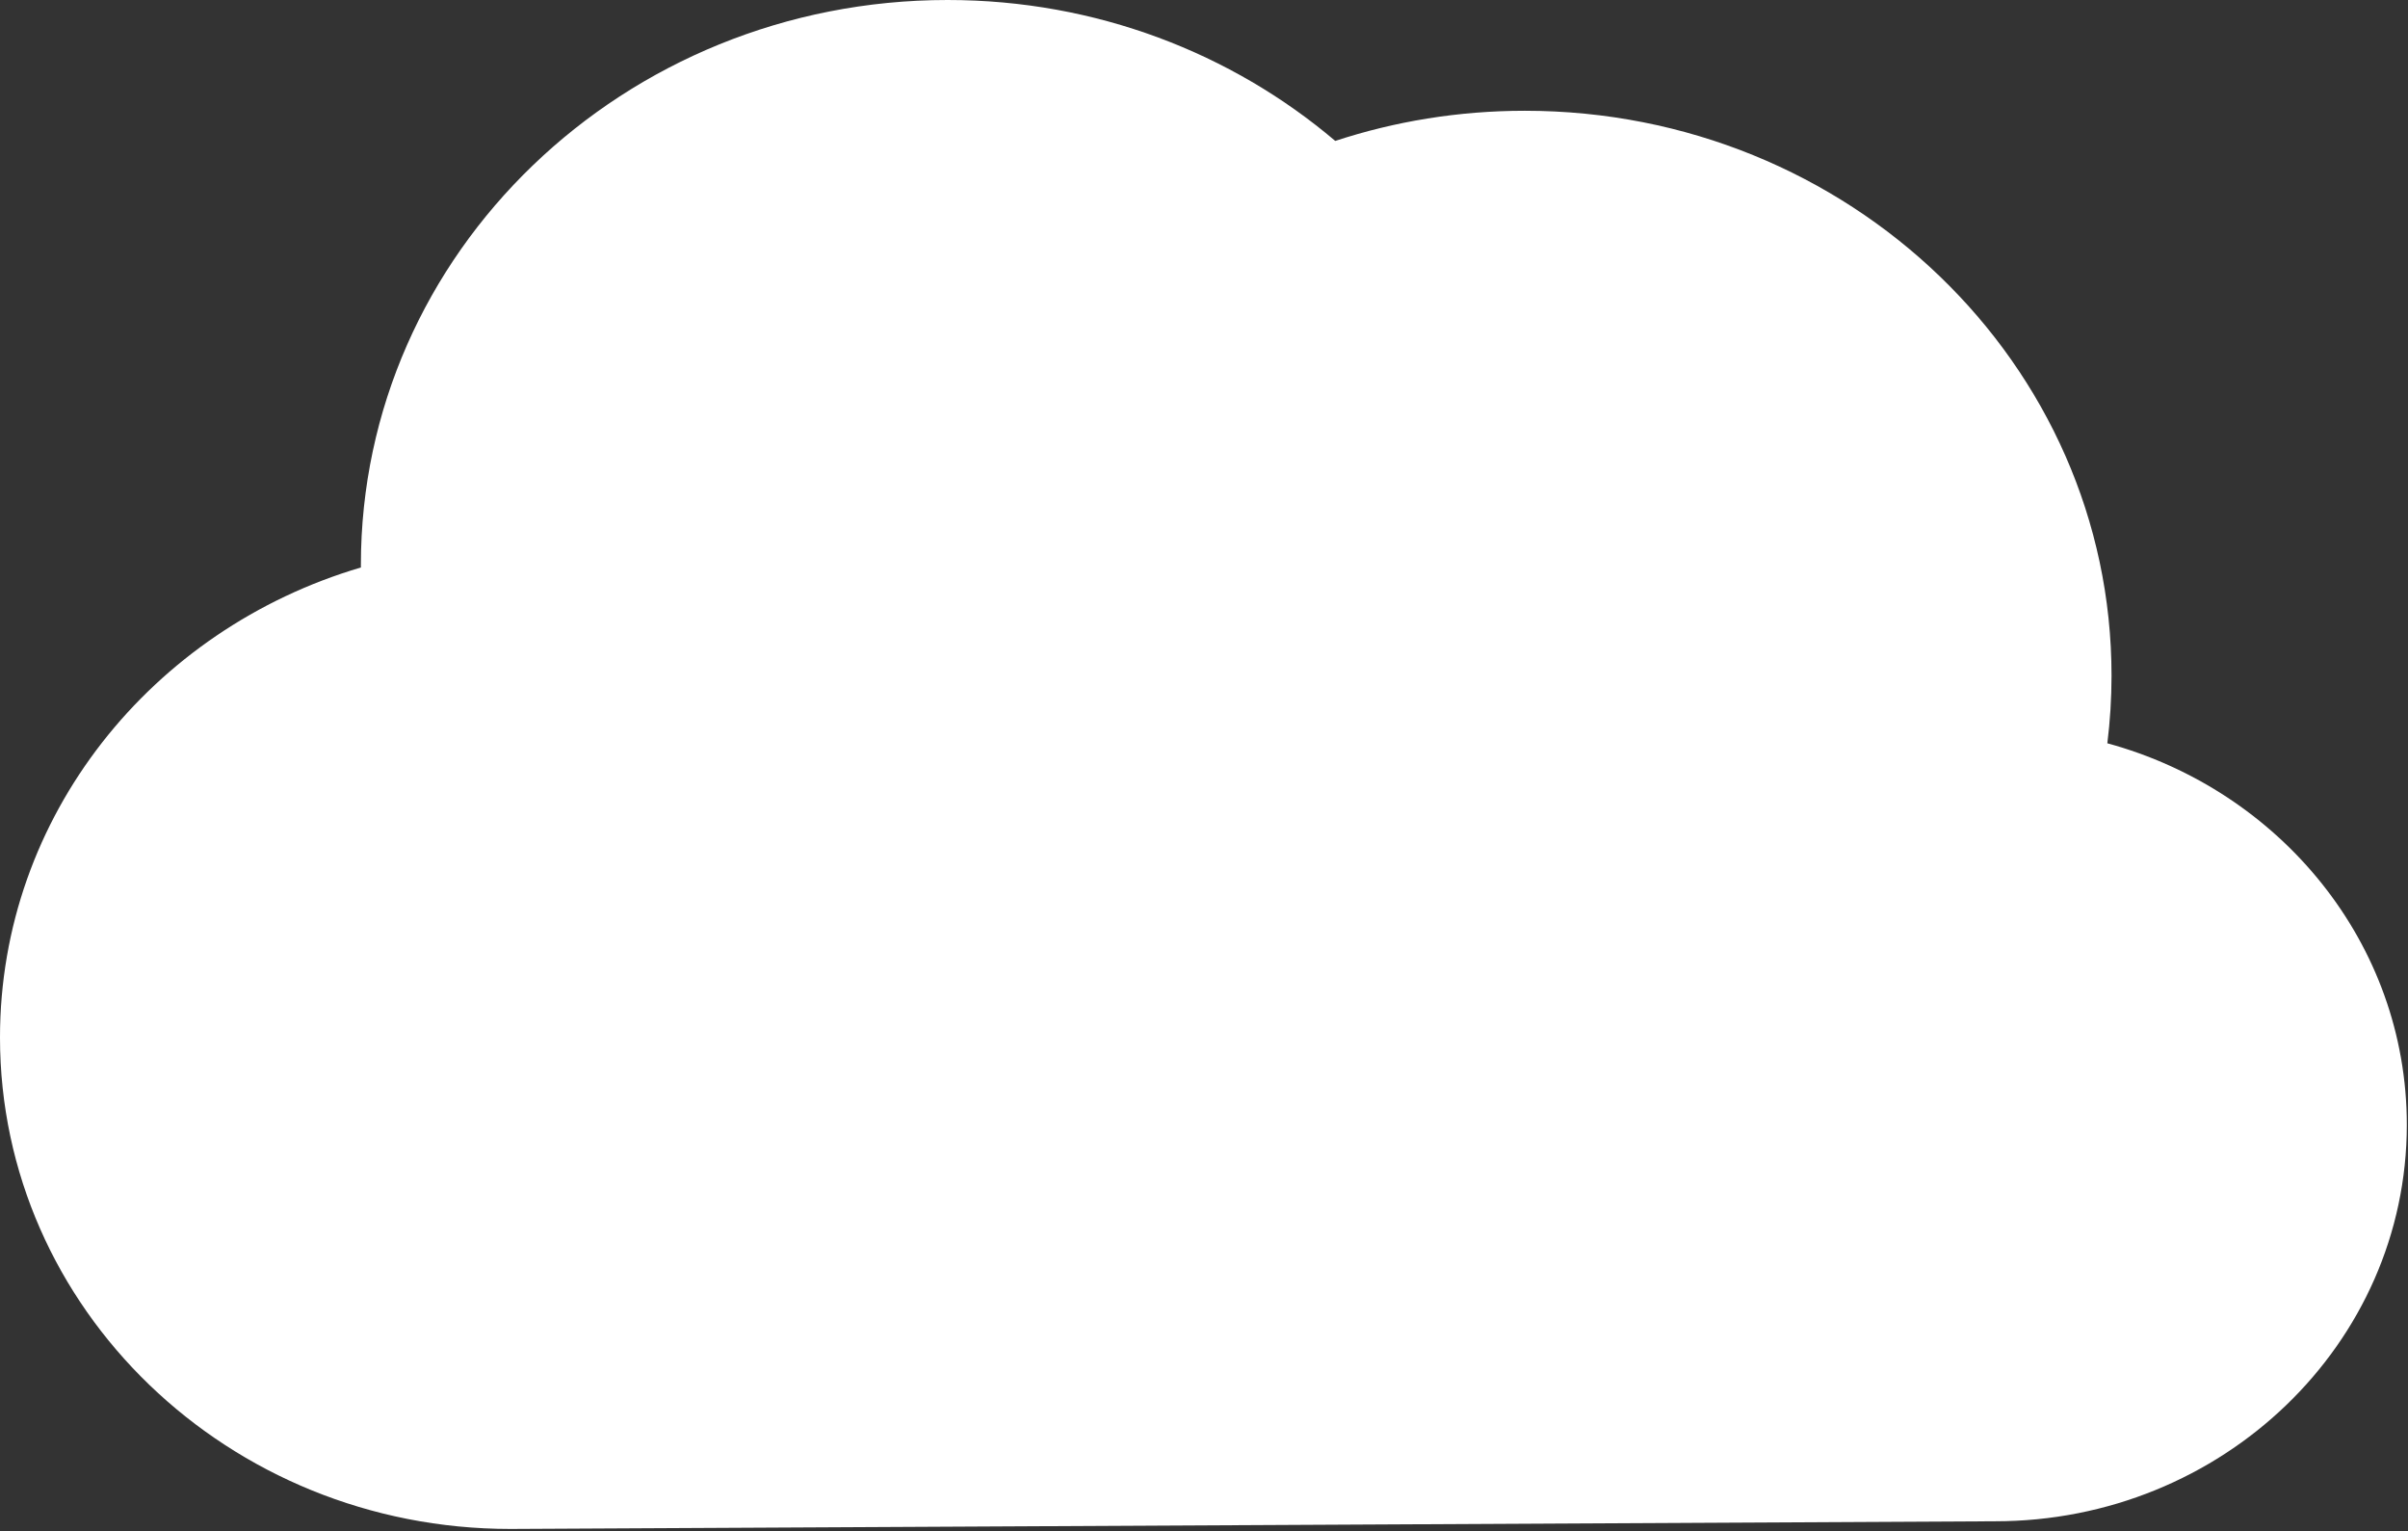 <svg width="914" height="581" viewBox="0 0 914 581" fill="none" xmlns="http://www.w3.org/2000/svg">
<rect x="0" y="0" width="914" height="581" fill="#333333" stroke="none"/>
<path d="M799.88 282.03C800.92 273.63 801.47 265.08 801.47 256.4C801.47 138.01 701.76 42.03 578.77 42.03C553.59 42.03 529.39 46.06 506.82 53.47C467.58 20.19 416.08 0 359.68 0C236.69 0 136.98 95.98 136.98 214.37C136.98 214.69 136.99 215.01 136.99 215.33C57.68 238.68 0 309.68 0 393.67C0 496.66 86.74 580.16 193.73 580.16L757.24 577.25C843.57 577.25 913.55 509.89 913.55 426.79C913.55 357.93 865.47 299.91 799.88 282.04V282.03Z" fill="white"/>
</svg>
